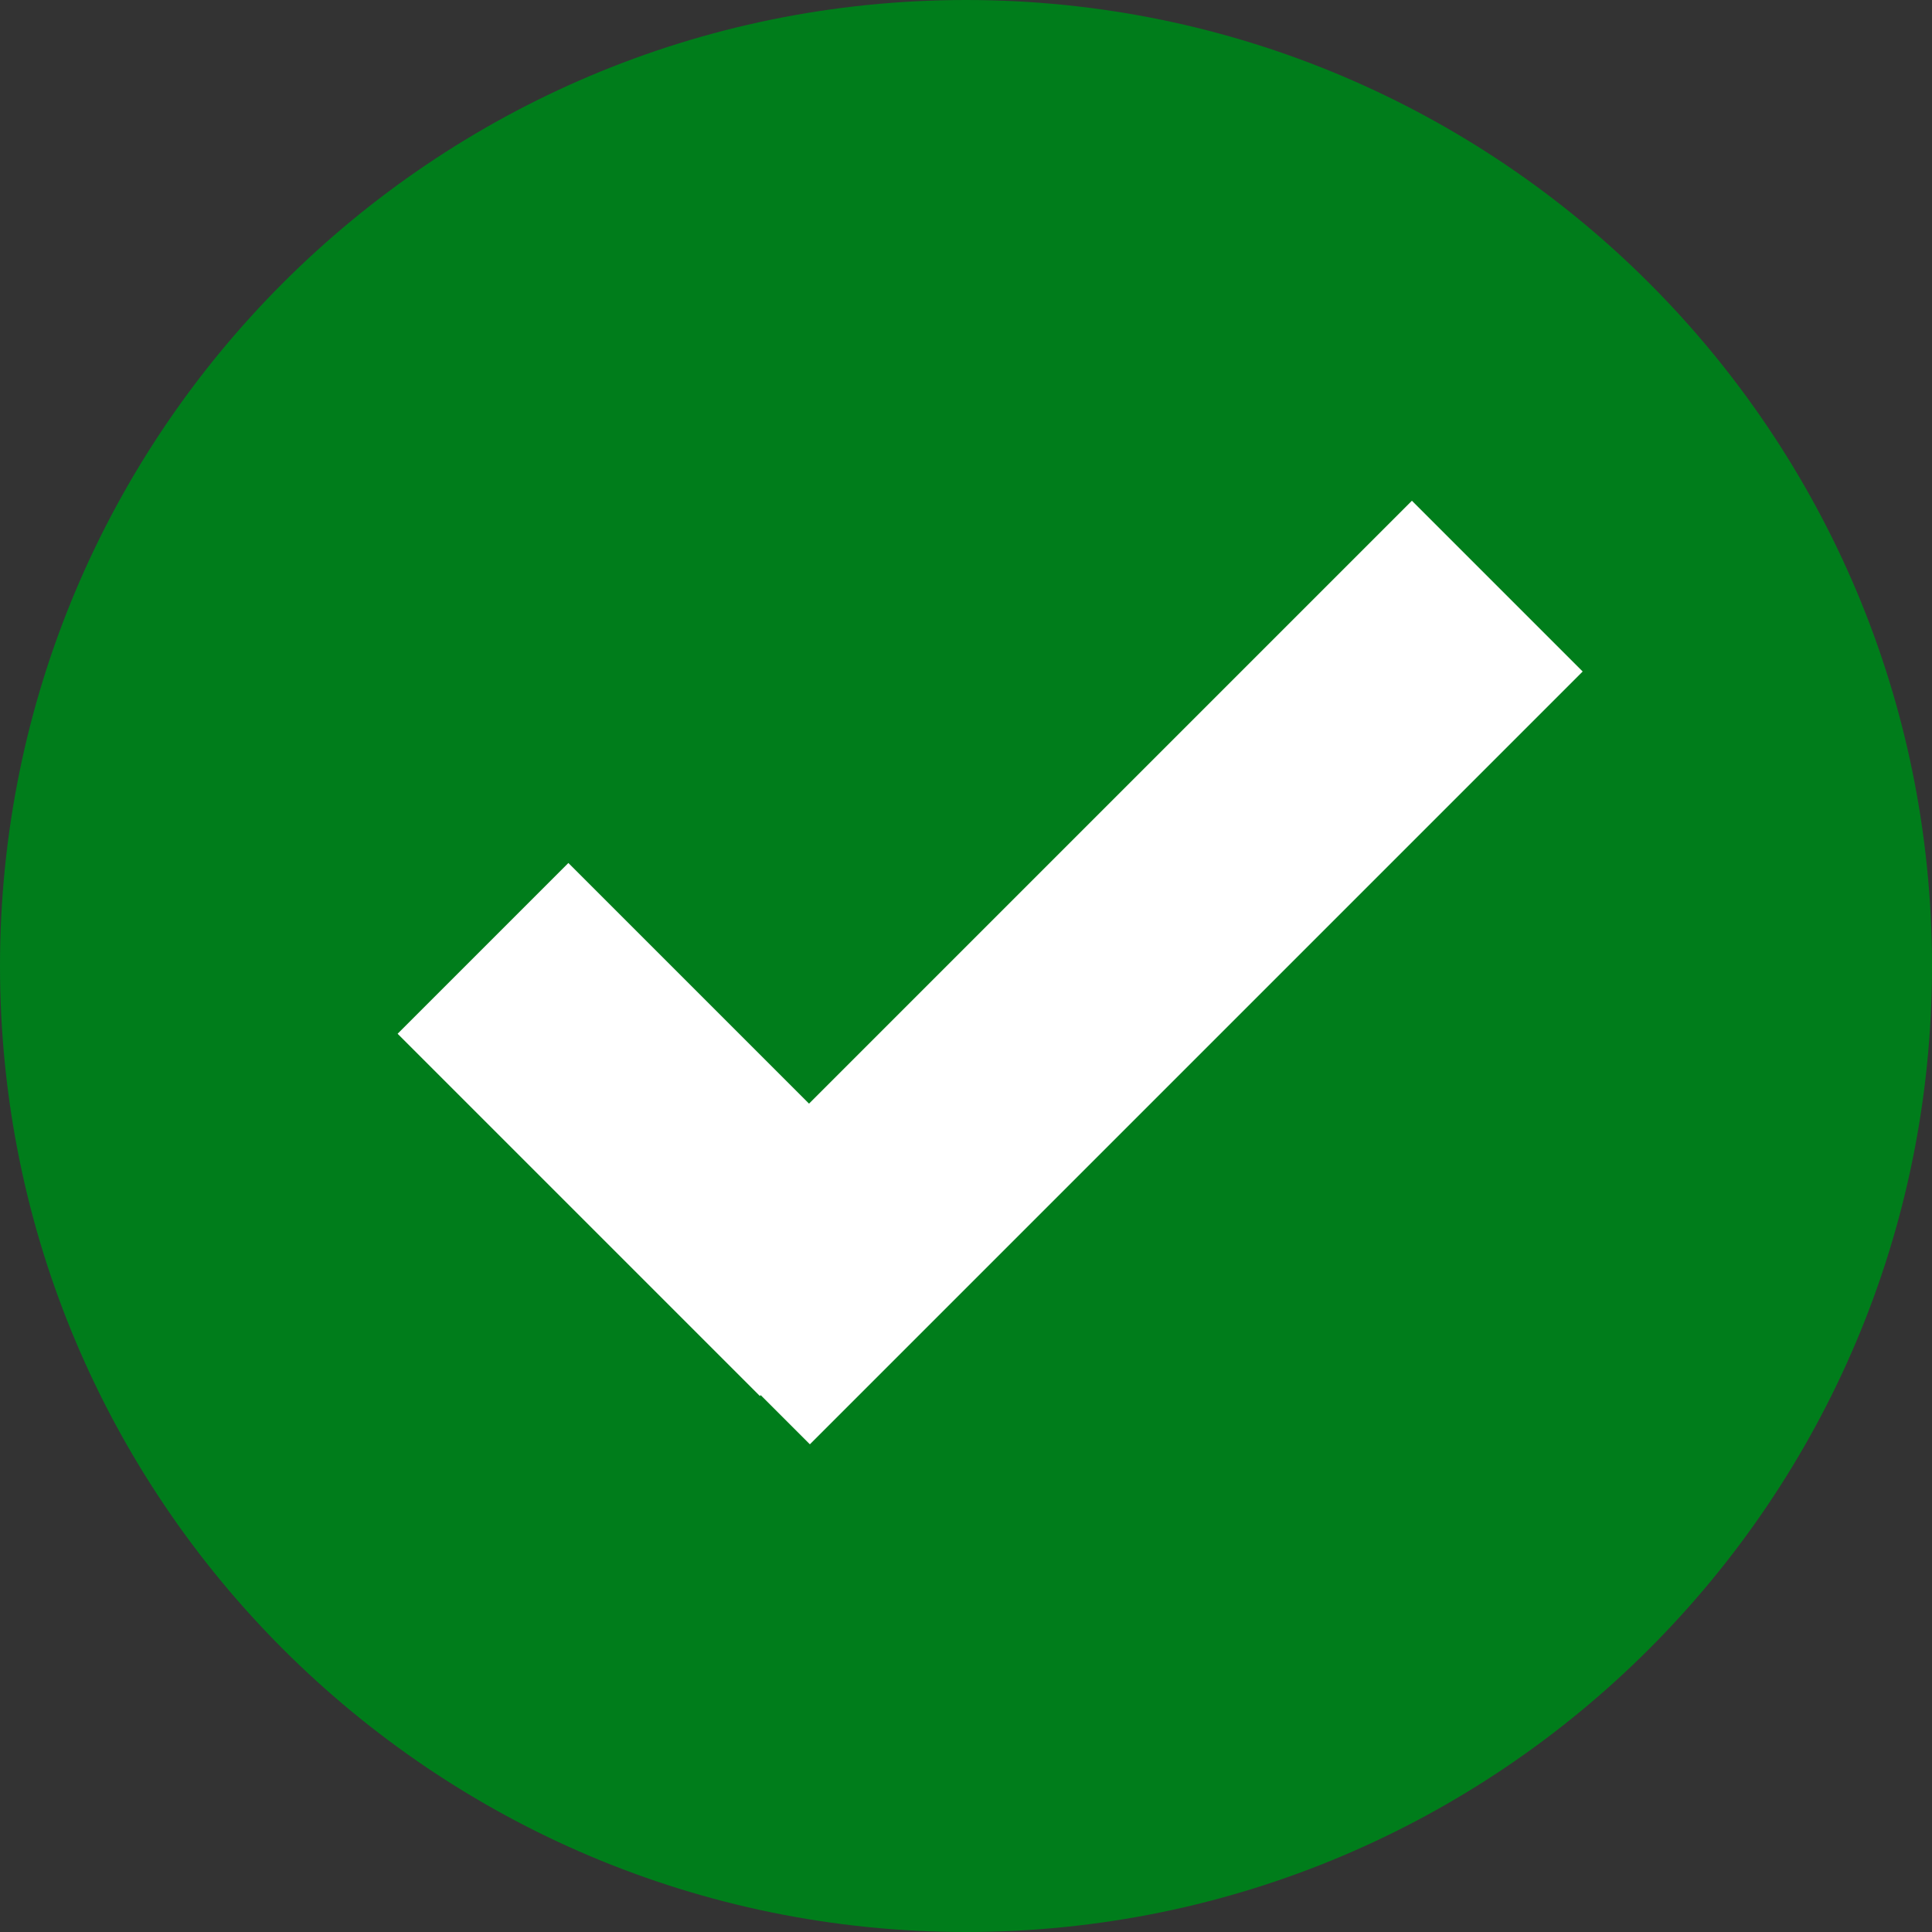 <?xml version="1.0" encoding="utf-8"?>
<svg xmlns="http://www.w3.org/2000/svg" fill="none" height="100%" overflow="visible" preserveAspectRatio="none" style="display: block;" viewBox="0 0 16 16" width="100%">
<rect x="0" y="0" width="16" height="16" fill="#333333" stroke="none"/>
<g id="Icon 1">
<path d="M0 8C0 3.582 3.582 0 8 0V0C12.418 0 16 3.582 16 8V8C16 12.418 12.418 16 8 16V16C3.582 16 0 12.418 0 8V8Z" fill="#007D1B"/>
<g id="Group 28">
<path d="M4 7.854L7 10.854" id="Vector 4702" stroke="white" stroke-width="2"/>
<path d="M12.4 4.854L6 11.254" id="Vector 4703" stroke="white" stroke-width="2"/>
</g>
</g>
</svg>